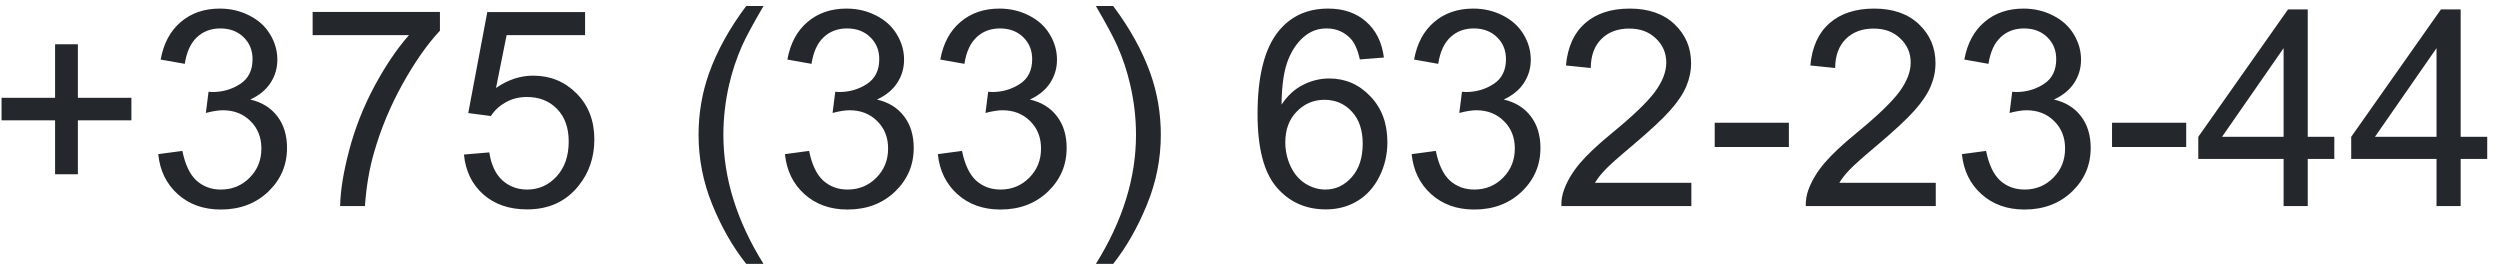 <?xml version="1.0" encoding="UTF-8"?> <svg xmlns="http://www.w3.org/2000/svg" width="182" height="20" viewBox="0 0 182 20" fill="none"><path d="M4.01 12.685V8.76H0.113V7.119H4.01V3.223H5.67V7.119H9.566V8.76H5.67V12.685H4.01ZM11.52 11.221L13.277 10.986C13.479 11.982 13.821 12.702 14.303 13.145C14.791 13.581 15.383 13.799 16.08 13.799C16.907 13.799 17.604 13.512 18.17 12.94C18.743 12.367 19.029 11.657 19.029 10.81C19.029 10.003 18.766 9.339 18.238 8.818C17.711 8.291 17.04 8.027 16.227 8.027C15.895 8.027 15.481 8.092 14.986 8.223L15.182 6.68C15.299 6.693 15.393 6.699 15.465 6.699C16.213 6.699 16.887 6.504 17.486 6.113C18.085 5.723 18.385 5.12 18.385 4.307C18.385 3.662 18.167 3.128 17.73 2.705C17.294 2.282 16.731 2.07 16.041 2.07C15.357 2.07 14.788 2.285 14.332 2.715C13.876 3.145 13.583 3.789 13.453 4.648L11.695 4.336C11.91 3.158 12.398 2.246 13.16 1.602C13.922 0.951 14.869 0.625 16.002 0.625C16.783 0.625 17.503 0.794 18.16 1.133C18.818 1.465 19.319 1.921 19.664 2.5C20.016 3.079 20.191 3.695 20.191 4.346C20.191 4.964 20.025 5.527 19.693 6.035C19.361 6.543 18.87 6.947 18.219 7.246C19.065 7.441 19.723 7.848 20.191 8.467C20.66 9.079 20.895 9.847 20.895 10.771C20.895 12.021 20.439 13.083 19.527 13.955C18.616 14.821 17.463 15.254 16.07 15.254C14.814 15.254 13.769 14.88 12.935 14.131C12.109 13.382 11.637 12.412 11.52 11.221ZM22.76 2.559V0.869H32.027V2.236C31.116 3.206 30.211 4.495 29.312 6.104C28.421 7.712 27.73 9.365 27.242 11.065C26.891 12.262 26.666 13.574 26.568 15H24.762C24.781 13.874 25.003 12.513 25.426 10.918C25.849 9.323 26.454 7.786 27.242 6.309C28.037 4.824 28.88 3.574 29.771 2.559H22.76ZM33.775 11.25L35.621 11.094C35.758 11.992 36.074 12.669 36.568 13.125C37.07 13.574 37.672 13.799 38.375 13.799C39.221 13.799 39.938 13.48 40.523 12.842C41.109 12.204 41.402 11.357 41.402 10.303C41.402 9.3 41.119 8.509 40.553 7.93C39.993 7.35 39.257 7.061 38.346 7.061C37.779 7.061 37.268 7.191 36.812 7.451C36.357 7.705 35.999 8.037 35.738 8.447L34.088 8.232L35.475 0.879H42.594V2.559H36.881L36.109 6.406C36.969 5.807 37.87 5.508 38.815 5.508C40.065 5.508 41.119 5.941 41.978 6.807C42.838 7.673 43.268 8.786 43.268 10.146C43.268 11.442 42.89 12.562 42.135 13.506C41.217 14.665 39.964 15.244 38.375 15.244C37.073 15.244 36.008 14.88 35.182 14.15C34.361 13.421 33.893 12.454 33.775 11.25ZM54.322 19.209C53.352 17.985 52.532 16.553 51.861 14.912C51.191 13.271 50.855 11.572 50.855 9.814C50.855 8.265 51.106 6.781 51.607 5.361C52.193 3.714 53.098 2.074 54.322 0.439H55.582C54.794 1.794 54.273 2.76 54.02 3.34C53.622 4.238 53.31 5.176 53.082 6.152C52.802 7.37 52.662 8.594 52.662 9.824C52.662 12.956 53.635 16.084 55.582 19.209H54.322ZM57.145 11.221L58.902 10.986C59.104 11.982 59.446 12.702 59.928 13.145C60.416 13.581 61.008 13.799 61.705 13.799C62.532 13.799 63.228 13.512 63.795 12.94C64.368 12.367 64.654 11.657 64.654 10.81C64.654 10.003 64.391 9.339 63.863 8.818C63.336 8.291 62.665 8.027 61.852 8.027C61.52 8.027 61.106 8.092 60.611 8.223L60.807 6.68C60.924 6.693 61.018 6.699 61.09 6.699C61.839 6.699 62.512 6.504 63.111 6.113C63.71 5.723 64.01 5.12 64.01 4.307C64.01 3.662 63.792 3.128 63.355 2.705C62.919 2.282 62.356 2.07 61.666 2.07C60.982 2.07 60.413 2.285 59.957 2.715C59.501 3.145 59.208 3.789 59.078 4.648L57.32 4.336C57.535 3.158 58.023 2.246 58.785 1.602C59.547 0.951 60.494 0.625 61.627 0.625C62.408 0.625 63.128 0.794 63.785 1.133C64.443 1.465 64.944 1.921 65.289 2.5C65.641 3.079 65.816 3.695 65.816 4.346C65.816 4.964 65.65 5.527 65.318 6.035C64.986 6.543 64.495 6.947 63.844 7.246C64.69 7.441 65.348 7.848 65.816 8.467C66.285 9.079 66.519 9.847 66.519 10.771C66.519 12.021 66.064 13.083 65.152 13.955C64.241 14.821 63.089 15.254 61.695 15.254C60.439 15.254 59.394 14.88 58.56 14.131C57.734 13.382 57.262 12.412 57.145 11.221ZM68.277 11.221L70.035 10.986C70.237 11.982 70.579 12.702 71.061 13.145C71.549 13.581 72.141 13.799 72.838 13.799C73.665 13.799 74.361 13.512 74.928 12.94C75.501 12.367 75.787 11.657 75.787 10.81C75.787 10.003 75.523 9.339 74.996 8.818C74.469 8.291 73.798 8.027 72.984 8.027C72.652 8.027 72.239 8.092 71.744 8.223L71.939 6.68C72.057 6.693 72.151 6.699 72.223 6.699C72.971 6.699 73.645 6.504 74.244 6.113C74.843 5.723 75.143 5.12 75.143 4.307C75.143 3.662 74.924 3.128 74.488 2.705C74.052 2.282 73.489 2.07 72.799 2.07C72.115 2.07 71.546 2.285 71.09 2.715C70.634 3.145 70.341 3.789 70.211 4.648L68.453 4.336C68.668 3.158 69.156 2.246 69.918 1.602C70.68 0.951 71.627 0.625 72.76 0.625C73.541 0.625 74.26 0.794 74.918 1.133C75.576 1.465 76.077 1.921 76.422 2.5C76.773 3.079 76.949 3.695 76.949 4.346C76.949 4.964 76.783 5.527 76.451 6.035C76.119 6.543 75.628 6.947 74.977 7.246C75.823 7.441 76.481 7.848 76.949 8.467C77.418 9.079 77.652 9.847 77.652 10.771C77.652 12.021 77.197 13.083 76.285 13.955C75.374 14.821 74.221 15.254 72.828 15.254C71.572 15.254 70.527 14.88 69.693 14.131C68.867 13.382 68.394 12.412 68.277 11.221ZM81.041 19.209H79.781C81.728 16.084 82.701 12.956 82.701 9.824C82.701 8.6 82.561 7.386 82.281 6.182C82.06 5.205 81.751 4.268 81.353 3.369C81.1 2.783 80.576 1.807 79.781 0.439H81.041C82.265 2.074 83.17 3.714 83.756 5.361C84.257 6.781 84.508 8.265 84.508 9.814C84.508 11.572 84.169 13.271 83.492 14.912C82.822 16.553 82.005 17.985 81.041 19.209ZM100.748 4.189L99 4.326C98.844 3.636 98.622 3.135 98.336 2.822C97.861 2.321 97.275 2.07 96.578 2.07C96.018 2.07 95.527 2.227 95.103 2.539C94.55 2.943 94.114 3.532 93.795 4.307C93.476 5.081 93.31 6.185 93.297 7.617C93.72 6.973 94.238 6.494 94.85 6.182C95.462 5.869 96.103 5.713 96.773 5.713C97.945 5.713 98.941 6.146 99.762 7.012C100.589 7.871 101.002 8.984 101.002 10.352C101.002 11.25 100.807 12.087 100.416 12.861C100.032 13.63 99.501 14.219 98.824 14.629C98.147 15.039 97.379 15.244 96.519 15.244C95.055 15.244 93.86 14.707 92.936 13.633C92.011 12.552 91.549 10.775 91.549 8.301C91.549 5.534 92.06 3.522 93.082 2.266C93.974 1.172 95.175 0.625 96.686 0.625C97.812 0.625 98.733 0.941 99.449 1.572C100.172 2.204 100.605 3.076 100.748 4.189ZM93.57 10.361C93.57 10.967 93.697 11.546 93.951 12.1C94.212 12.653 94.573 13.076 95.035 13.369C95.497 13.656 95.982 13.799 96.49 13.799C97.232 13.799 97.87 13.499 98.404 12.9C98.938 12.301 99.205 11.488 99.205 10.459C99.205 9.469 98.941 8.691 98.414 8.125C97.887 7.552 97.223 7.266 96.422 7.266C95.628 7.266 94.954 7.552 94.4 8.125C93.847 8.691 93.57 9.437 93.57 10.361ZM102.77 11.221L104.527 10.986C104.729 11.982 105.071 12.702 105.553 13.145C106.041 13.581 106.633 13.799 107.33 13.799C108.157 13.799 108.854 13.512 109.42 12.94C109.993 12.367 110.279 11.657 110.279 10.81C110.279 10.003 110.016 9.339 109.488 8.818C108.961 8.291 108.29 8.027 107.477 8.027C107.145 8.027 106.731 8.092 106.236 8.223L106.432 6.68C106.549 6.693 106.643 6.699 106.715 6.699C107.464 6.699 108.137 6.504 108.736 6.113C109.335 5.723 109.635 5.12 109.635 4.307C109.635 3.662 109.417 3.128 108.98 2.705C108.544 2.282 107.981 2.07 107.291 2.07C106.607 2.07 106.038 2.285 105.582 2.715C105.126 3.145 104.833 3.789 104.703 4.648L102.945 4.336C103.16 3.158 103.648 2.246 104.41 1.602C105.172 0.951 106.119 0.625 107.252 0.625C108.033 0.625 108.753 0.794 109.41 1.133C110.068 1.465 110.569 1.921 110.914 2.5C111.266 3.079 111.441 3.695 111.441 4.346C111.441 4.964 111.275 5.527 110.943 6.035C110.611 6.543 110.12 6.947 109.469 7.246C110.315 7.441 110.973 7.848 111.441 8.467C111.91 9.079 112.145 9.847 112.145 10.771C112.145 12.021 111.689 13.083 110.777 13.955C109.866 14.821 108.714 15.254 107.32 15.254C106.064 15.254 105.019 14.88 104.186 14.131C103.359 13.382 102.887 12.412 102.77 11.221ZM123.131 13.31V15H113.668C113.655 14.577 113.723 14.17 113.873 13.779C114.114 13.135 114.498 12.5 115.025 11.875C115.559 11.25 116.327 10.527 117.33 9.707C118.886 8.431 119.938 7.422 120.484 6.68C121.031 5.931 121.305 5.225 121.305 4.561C121.305 3.864 121.054 3.278 120.553 2.803C120.058 2.321 119.41 2.08 118.609 2.08C117.763 2.08 117.086 2.334 116.578 2.842C116.07 3.35 115.813 4.053 115.807 4.951L114 4.766C114.124 3.418 114.589 2.393 115.396 1.689C116.204 0.98 117.288 0.625 118.648 0.625C120.022 0.625 121.109 1.006 121.91 1.768C122.711 2.529 123.111 3.473 123.111 4.6C123.111 5.173 122.994 5.736 122.76 6.289C122.525 6.842 122.135 7.425 121.588 8.037C121.048 8.649 120.146 9.489 118.883 10.557C117.828 11.442 117.151 12.044 116.852 12.363C116.552 12.676 116.305 12.992 116.109 13.31H123.131ZM124.83 10.703V8.936H130.23V10.703H124.83ZM140.924 13.31V15H131.461C131.448 14.577 131.516 14.17 131.666 13.779C131.907 13.135 132.291 12.5 132.818 11.875C133.352 11.25 134.12 10.527 135.123 9.707C136.679 8.431 137.73 7.422 138.277 6.68C138.824 5.931 139.098 5.225 139.098 4.561C139.098 3.864 138.847 3.278 138.346 2.803C137.851 2.321 137.203 2.08 136.402 2.08C135.556 2.08 134.879 2.334 134.371 2.842C133.863 3.35 133.606 4.053 133.6 4.951L131.793 4.766C131.917 3.418 132.382 2.393 133.189 1.689C133.997 0.98 135.081 0.625 136.441 0.625C137.815 0.625 138.902 1.006 139.703 1.768C140.504 2.529 140.904 3.473 140.904 4.6C140.904 5.173 140.787 5.736 140.553 6.289C140.318 6.842 139.928 7.425 139.381 8.037C138.84 8.649 137.939 9.489 136.676 10.557C135.621 11.442 134.944 12.044 134.645 12.363C134.345 12.676 134.098 12.992 133.902 13.31H140.924ZM142.828 11.221L144.586 10.986C144.788 11.982 145.13 12.702 145.611 13.145C146.1 13.581 146.692 13.799 147.389 13.799C148.215 13.799 148.912 13.512 149.479 12.94C150.051 12.367 150.338 11.657 150.338 10.81C150.338 10.003 150.074 9.339 149.547 8.818C149.02 8.291 148.349 8.027 147.535 8.027C147.203 8.027 146.79 8.092 146.295 8.223L146.49 6.68C146.607 6.693 146.702 6.699 146.773 6.699C147.522 6.699 148.196 6.504 148.795 6.113C149.394 5.723 149.693 5.12 149.693 4.307C149.693 3.662 149.475 3.128 149.039 2.705C148.603 2.282 148.04 2.07 147.35 2.07C146.666 2.07 146.096 2.285 145.641 2.715C145.185 3.145 144.892 3.789 144.762 4.648L143.004 4.336C143.219 3.158 143.707 2.246 144.469 1.602C145.23 0.951 146.178 0.625 147.311 0.625C148.092 0.625 148.811 0.794 149.469 1.133C150.126 1.465 150.628 1.921 150.973 2.5C151.324 3.079 151.5 3.695 151.5 4.346C151.5 4.964 151.334 5.527 151.002 6.035C150.67 6.543 150.178 6.947 149.527 7.246C150.374 7.441 151.031 7.848 151.5 8.467C151.969 9.079 152.203 9.847 152.203 10.771C152.203 12.021 151.747 13.083 150.836 13.955C149.924 14.821 148.772 15.254 147.379 15.254C146.122 15.254 145.077 14.88 144.244 14.131C143.417 13.382 142.945 12.412 142.828 11.221ZM153.756 10.703V8.936H159.156V10.703H153.756ZM166.246 15V11.572H160.035V9.961L166.568 0.684H168.004V9.961H169.938V11.572H168.004V15H166.246ZM166.246 9.961V3.506L161.764 9.961H166.246ZM177.379 15V11.572H171.168V9.961L177.701 0.684H179.137V9.961H181.07V11.572H179.137V15H177.379ZM177.379 9.961V3.506L172.896 9.961H177.379Z" fill="#24282C"></path></svg> 